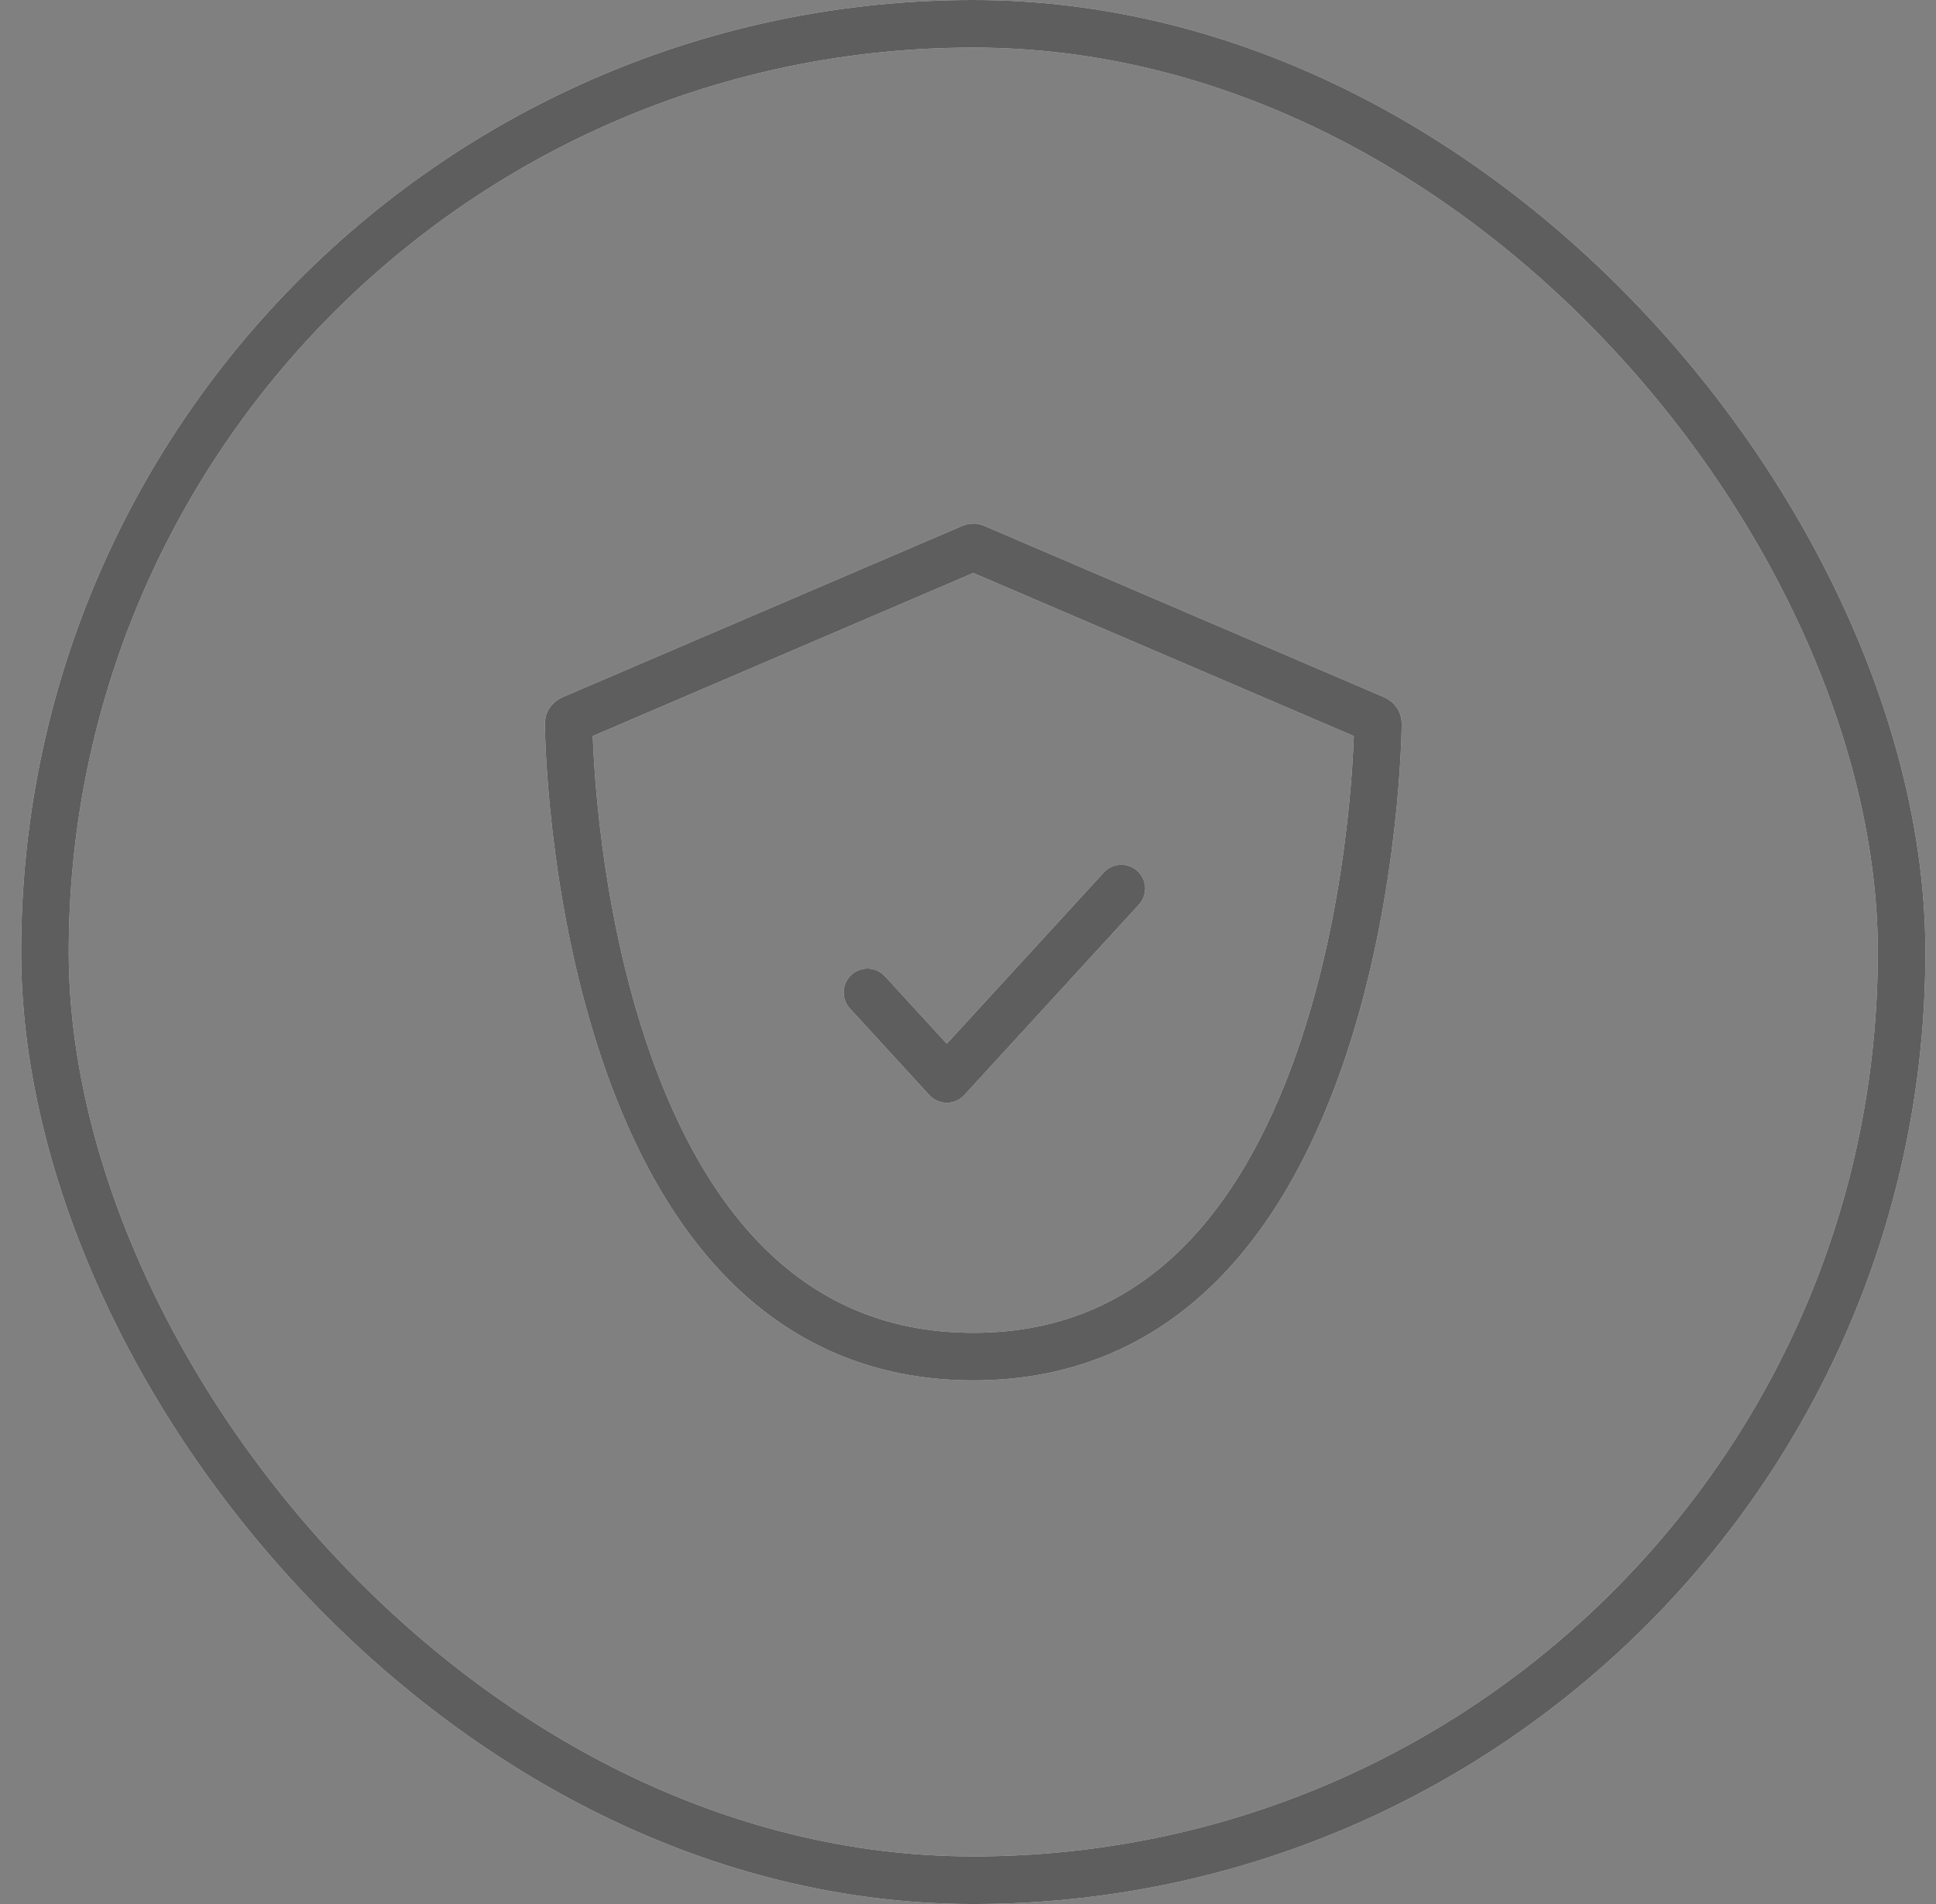 <svg width="61" height="60" viewBox="0 0 61 60" fill="none" xmlns="http://www.w3.org/2000/svg">
<rect x="0" y="0" width="61" height="60" fill="#808080" stroke="none"/>
<rect x="1.416" y="0.75" width="58.5" height="58.5" rx="29.25" stroke="white" stroke-width="1.5"/>
<rect x="1.416" y="0.75" width="58.5" height="58.5" rx="29.25" stroke="#373636" stroke-opacity="0.8" stroke-width="1.5"/>
<path d="M30.716 17.261L43.321 22.663C43.384 22.691 43.416 22.747 43.416 22.802C43.416 22.802 43.416 22.808 43.416 22.819C43.416 22.831 43.415 22.847 43.415 22.867C43.414 22.909 43.413 22.97 43.411 23.048C43.407 23.203 43.399 23.428 43.384 23.712C43.354 24.279 43.298 25.081 43.188 26.038C42.969 27.957 42.541 30.483 41.709 32.992C40.031 38.054 36.834 42.75 30.667 42.75C24.5 42.75 21.303 38.054 19.625 32.992C18.793 30.483 18.365 27.957 18.145 26.038C18.036 25.081 17.979 24.279 17.949 23.712C17.934 23.428 17.927 23.203 17.923 23.048C17.921 22.97 17.92 22.909 17.919 22.867C17.919 22.847 17.918 22.831 17.918 22.819C17.918 22.808 17.918 22.802 17.918 22.802C17.918 22.747 17.95 22.691 18.013 22.663L30.618 17.261C30.634 17.254 30.651 17.25 30.667 17.25L30.716 17.261Z" stroke="white" stroke-width="1.5"/>
<path d="M30.716 17.261L43.321 22.663C43.384 22.691 43.416 22.747 43.416 22.802C43.416 22.802 43.416 22.808 43.416 22.819C43.416 22.831 43.415 22.847 43.415 22.867C43.414 22.909 43.413 22.97 43.411 23.048C43.407 23.203 43.399 23.428 43.384 23.712C43.354 24.279 43.298 25.081 43.188 26.038C42.969 27.957 42.541 30.483 41.709 32.992C40.031 38.054 36.834 42.75 30.667 42.75C24.5 42.75 21.303 38.054 19.625 32.992C18.793 30.483 18.365 27.957 18.145 26.038C18.036 25.081 17.979 24.279 17.949 23.712C17.934 23.428 17.927 23.203 17.923 23.048C17.921 22.97 17.92 22.909 17.919 22.867C17.919 22.847 17.918 22.831 17.918 22.819C17.918 22.808 17.918 22.802 17.918 22.802C17.918 22.747 17.95 22.691 18.013 22.663L30.618 17.261C30.634 17.254 30.651 17.25 30.667 17.25L30.716 17.261Z" stroke="#373636" stroke-opacity="0.8" stroke-width="1.5"/>
<path d="M35.332 28L29.832 34L27.332 31.273" stroke="white" stroke-width="1.5" stroke-linecap="round" stroke-linejoin="round"/>
<path d="M35.332 28L29.832 34L27.332 31.273" stroke="#373636" stroke-opacity="0.8" stroke-width="1.5" stroke-linecap="round" stroke-linejoin="round"/>
</svg>
